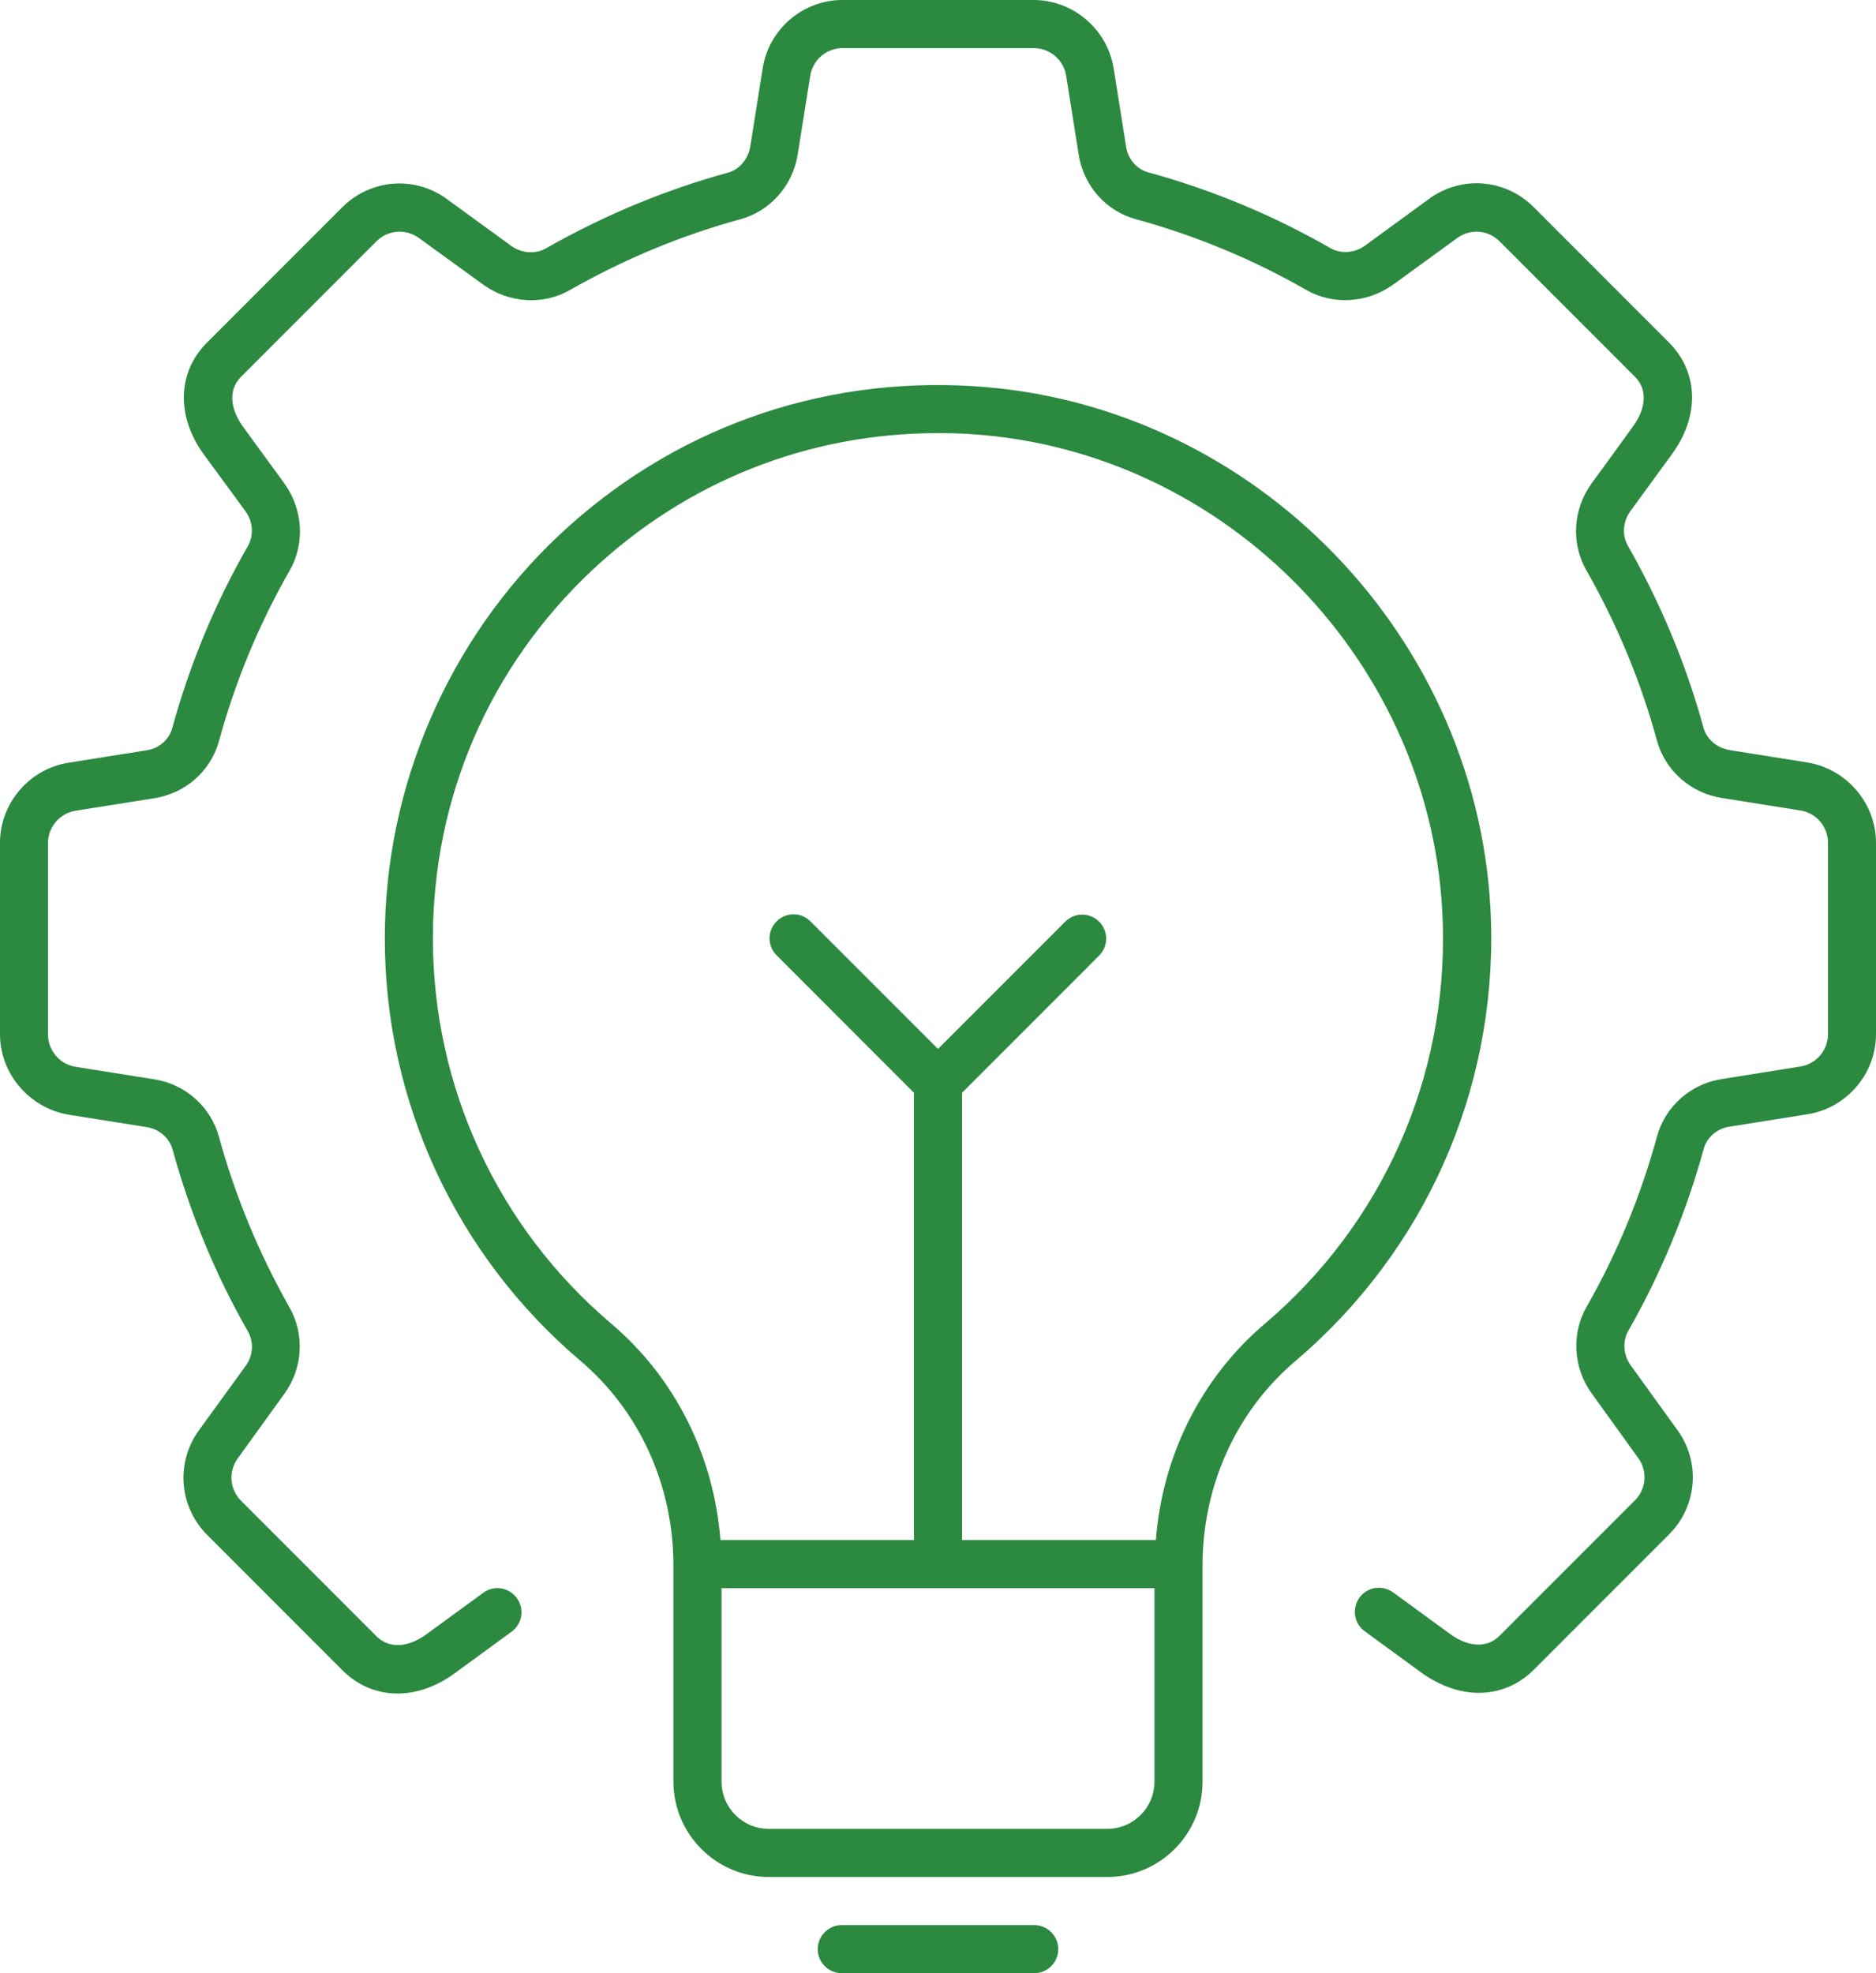 <svg width="58" height="61" viewBox="0 0 58 61" fill="none" xmlns="http://www.w3.org/2000/svg">
<path id="Vector" d="M58 26.051V31.973C58 33.194 57.094 34.249 55.897 34.443L53.472 34.83C53.077 34.888 52.766 35.164 52.67 35.53C52.127 37.495 51.345 39.383 50.343 41.139C50.157 41.467 50.187 41.891 50.419 42.211L51.854 44.199C52.583 45.195 52.478 46.558 51.601 47.436L47.421 51.617C46.945 52.094 46.349 52.332 45.719 52.332C45.138 52.332 44.528 52.123 43.956 51.716L42.193 50.429C41.859 50.185 41.792 49.723 42.03 49.389C42.274 49.054 42.736 48.987 43.07 49.226L44.833 50.513C45.405 50.929 45.986 50.952 46.364 50.565L50.544 46.384C50.901 46.026 50.944 45.477 50.648 45.073L49.213 43.08C48.641 42.292 48.574 41.234 49.051 40.401C49.995 38.75 50.724 36.977 51.229 35.135C51.482 34.205 52.269 33.505 53.236 33.357L55.662 32.97C56.153 32.895 56.516 32.465 56.516 31.974V26.051C56.516 25.56 56.153 25.13 55.662 25.055L53.236 24.668C52.269 24.52 51.482 23.82 51.229 22.898C50.73 21.068 49.995 19.298 49.042 17.624C48.566 16.79 48.632 15.741 49.205 14.945C49.786 14.158 50.491 13.175 50.491 13.175C50.907 12.603 50.93 12.022 50.544 11.644L46.364 7.462C46.007 7.105 45.458 7.061 45.054 7.358L43.067 8.802C42.265 9.374 41.217 9.436 40.389 8.965C38.725 8.012 36.947 7.276 35.117 6.777C34.188 6.524 33.496 5.736 33.348 4.769L32.962 2.342C32.886 1.851 32.456 1.488 31.966 1.488H26.046C25.555 1.488 25.125 1.851 25.05 2.342L24.663 4.769C24.515 5.736 23.815 6.524 22.894 6.777C21.064 7.276 19.296 8.012 17.622 8.965C16.798 9.441 15.74 9.374 14.944 8.802L12.952 7.358C12.542 7.061 11.993 7.105 11.636 7.462L7.456 11.644C7.07 12.03 7.093 12.603 7.508 13.184C7.508 13.184 8.223 14.166 8.795 14.948C9.367 15.75 9.434 16.799 8.958 17.633C8.005 19.298 7.27 21.076 6.771 22.907C6.518 23.837 5.731 24.529 4.764 24.677L2.338 25.063C1.847 25.139 1.484 25.569 1.484 26.06V31.982C1.484 32.473 1.847 32.903 2.338 32.979L4.764 33.365C5.731 33.514 6.518 34.214 6.771 35.15C7.276 36.986 8.014 38.764 8.949 40.415C9.426 41.255 9.365 42.304 8.787 43.094L7.352 45.082C7.055 45.492 7.099 46.041 7.456 46.398L11.636 50.58C12.022 50.966 12.595 50.943 13.175 50.528L14.939 49.24C15.273 48.996 15.735 49.069 15.979 49.403C16.222 49.737 16.15 50.199 15.816 50.443L14.053 51.731C12.87 52.594 11.508 52.556 10.587 51.635L6.408 47.453C5.53 46.575 5.426 45.207 6.155 44.21L7.59 42.231C7.828 41.911 7.851 41.487 7.665 41.159C6.66 39.404 5.882 37.515 5.339 35.55C5.243 35.179 4.923 34.903 4.537 34.844L2.112 34.458C0.906 34.249 0 33.194 0 31.973V26.051C0 24.831 0.906 23.776 2.103 23.581L4.528 23.195C4.923 23.137 5.234 22.861 5.33 22.494C5.864 20.545 6.646 18.656 7.665 16.877C7.851 16.549 7.822 16.125 7.59 15.805C7.023 15.032 6.303 14.05 6.303 14.05C5.44 12.867 5.484 11.504 6.399 10.592L10.579 6.41C11.456 5.533 12.824 5.422 13.82 6.157L15.807 7.602C16.127 7.831 16.551 7.863 16.879 7.677C18.657 6.666 20.545 5.876 22.494 5.341C22.857 5.245 23.127 4.925 23.194 4.539L23.58 2.113C23.766 0.907 24.82 0 26.04 0H31.96C33.18 0 34.234 0.907 34.429 2.104L34.815 4.53C34.873 4.925 35.149 5.236 35.515 5.332C37.464 5.867 39.352 6.649 41.13 7.669C41.458 7.855 41.882 7.825 42.202 7.593L44.18 6.149C45.176 5.419 46.538 5.524 47.416 6.402L51.595 10.583C52.516 11.504 52.554 12.858 51.691 14.041C51.691 14.041 50.977 15.023 50.404 15.805C50.175 16.125 50.143 16.549 50.329 16.869C51.34 18.647 52.13 20.536 52.664 22.486C52.76 22.849 53.08 23.119 53.466 23.186L55.891 23.573C57.094 23.776 58 24.831 58 26.051ZM31.974 59.512H26.026C25.616 59.512 25.282 59.846 25.282 60.256C25.282 60.666 25.616 61 26.026 61H31.974C32.384 61 32.718 60.666 32.718 60.256C32.718 59.846 32.384 59.512 31.974 59.512ZM40.058 42.068C38.228 43.614 37.179 45.922 37.179 48.392V55.078C37.179 56.708 35.855 58.025 34.234 58.025H23.766C22.145 58.025 20.82 56.7 20.82 55.078V48.392C20.82 45.922 19.772 43.614 17.936 42.06C14.099 38.802 11.897 34.048 11.897 29.012C11.897 24.311 13.861 19.765 17.288 16.543C20.762 13.277 25.311 11.641 30.086 11.937C38.8 12.472 45.836 19.748 46.097 28.489C46.251 33.728 44.049 38.674 40.058 42.068ZM35.692 55.078V49.097H22.308V55.078C22.308 55.88 22.961 56.536 23.766 56.536H34.228C35.038 56.536 35.692 55.883 35.692 55.078ZM44.606 28.535C44.368 20.553 37.952 13.919 29.996 13.419C29.662 13.396 29.328 13.39 28.991 13.39C24.997 13.39 21.235 14.878 18.305 17.63C15.133 20.614 13.384 24.653 13.384 29.012C13.384 33.609 15.392 37.948 18.903 40.923C20.873 42.597 22.072 45.001 22.273 47.61H28.256V33.781L24.01 29.532C23.719 29.242 23.719 28.774 24.01 28.483C24.3 28.193 24.768 28.193 25.058 28.483L29 32.427L32.933 28.492C33.223 28.201 33.691 28.201 33.982 28.492C34.272 28.783 34.272 29.25 33.982 29.541L29.744 33.781V47.61H35.736C35.936 45.006 37.127 42.603 39.097 40.929C42.742 37.834 44.749 33.319 44.607 28.536L44.606 28.535Z" fill="#2C8A40"/>
</svg>
